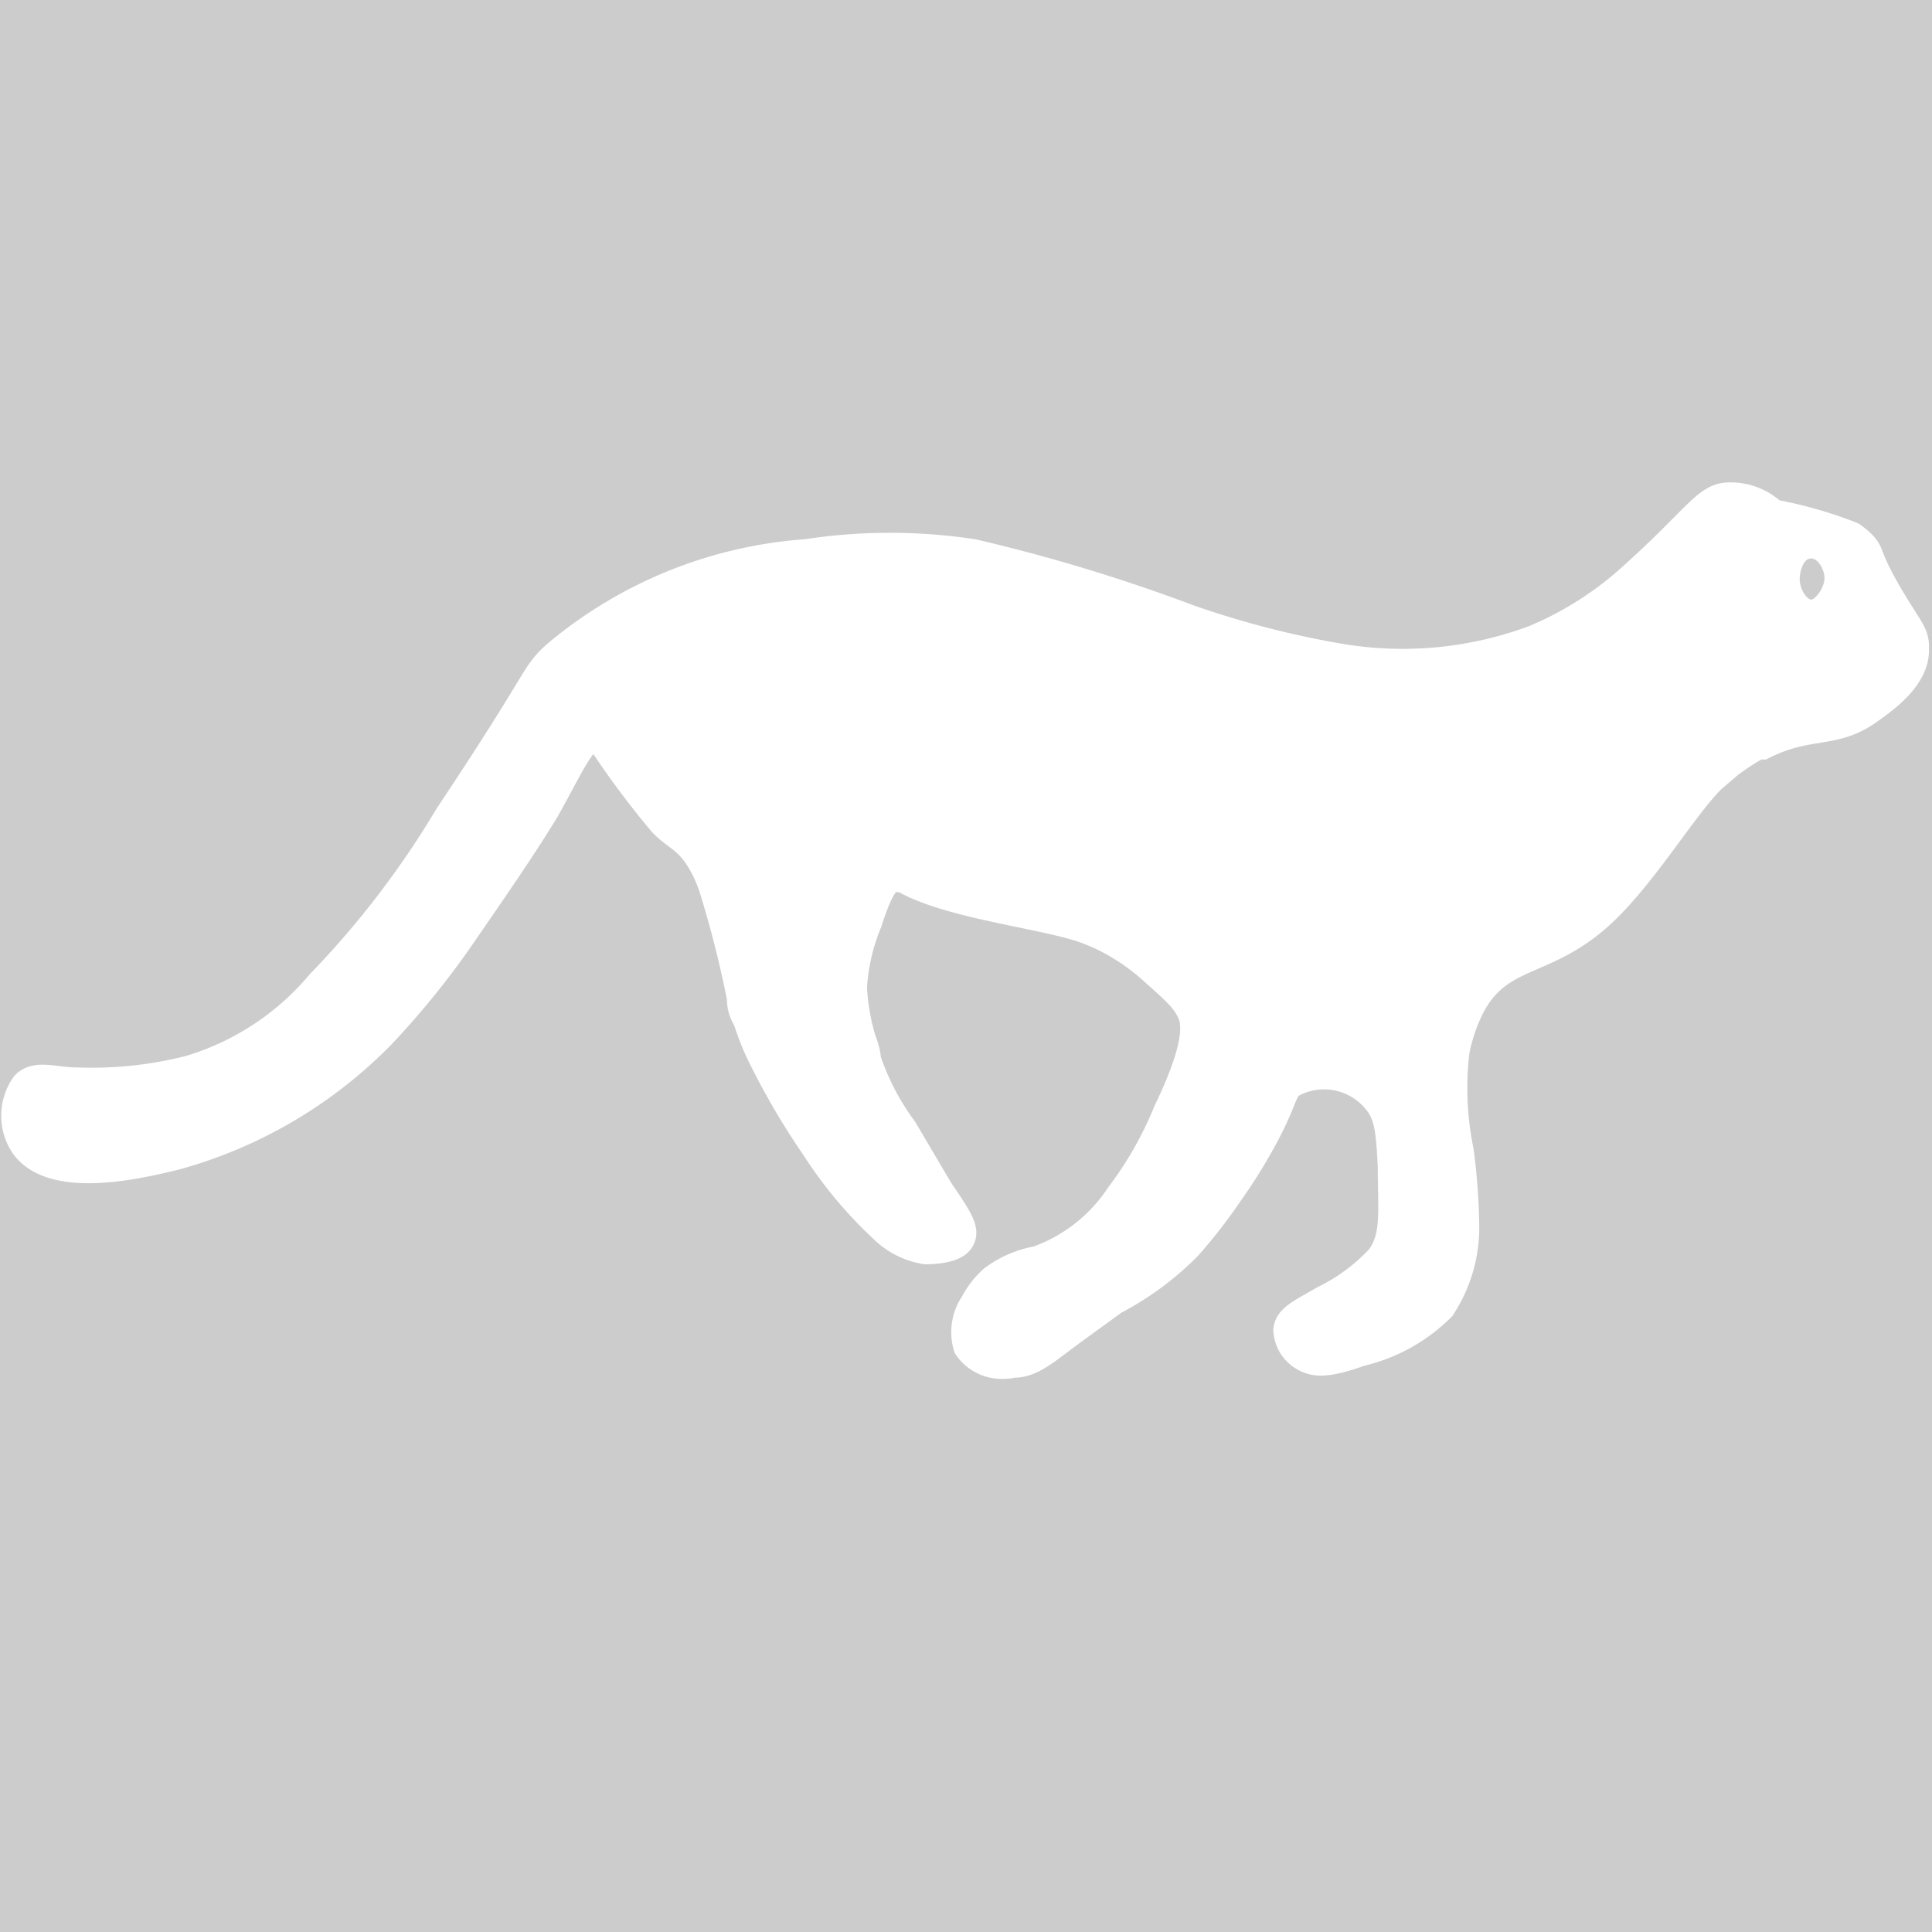 <?xml version='1.0' encoding='UTF-8'?>
<svg xmlns="http://www.w3.org/2000/svg" id="Calque_1" data-name="Calque 1" viewBox="0 0 32 32">
  <rect width="100%" height="100%" fill="#cccccc"/>
  <defs>
    <style>.cls-1{fill:#fff;stroke:#fff;stroke-miterlimit:10;stroke-width:0.5px;}</style>
  </defs>
  <title>Cheetah</title>
  <g id="cheetah">
    <path class="cls-1" d="M31.27,9.87c-.4-.69-.28-.67-.44-.84a1.29,1.29,0,0,0-.17-.14,7,7,0,0,0-1.3-.37,1,1,0,0,0-.72-.28c-.38,0-.54.4-1.71,1.43a5.65,5.65,0,0,1-1.53.94,6.27,6.27,0,0,1-3.21.3,15.46,15.46,0,0,1-2.51-.65,28.57,28.57,0,0,0-3.56-1.08,9.11,9.11,0,0,0-2.76,0,7.21,7.21,0,0,0-4.14,1.68c-.39.36-.18.27-1.78,2.67a15.09,15.09,0,0,1-2.12,2.77,4.53,4.53,0,0,1-2.17,1.43,6.58,6.58,0,0,1-1.88.2c-.36,0-.66-.13-.84.05a.86.86,0,0,0,0,1c.49.63,1.89.29,2.47.15a7.57,7.57,0,0,0,3.4-2,13.78,13.78,0,0,0,1.39-1.73c.69-1,1-1.46,1.33-2,.41-.73.63-1.27.89-1.24h0l0,0a14.46,14.46,0,0,0,1.08,1.46c.23.23.38.25.59.56a2.3,2.3,0,0,1,.24.5,17.76,17.76,0,0,1,.47,1.85c0,.07,0,.19.1.35a4.48,4.48,0,0,0,.2.52A12,12,0,0,0,13.52,19a7,7,0,0,0,1.12,1.34,1.27,1.27,0,0,0,.69.35c.05,0,.44,0,.55-.15s0-.32-.34-.82l-.59-1a4.23,4.23,0,0,1-.61-1.17c0-.13-.07-.29-.09-.36a3.68,3.68,0,0,1-.14-.83,3.33,3.33,0,0,1,.25-1.09c.19-.59.3-.71.42-.74a.41.41,0,0,1,.29.06c.84.42,2.38.56,3,.82a3.13,3.13,0,0,1,.5.25,3.54,3.54,0,0,1,.58.44c.36.32.56.49.64.79,0,.12.1.41-.44,1.53a6.12,6.12,0,0,1-.79,1.39,2.75,2.75,0,0,1-1.38,1.08,1.68,1.68,0,0,0-.73.32,1.38,1.38,0,0,0-.3.39.82.82,0,0,0-.11.7.67.67,0,0,0,.39.27.81.81,0,0,0,.35,0c.31,0,.52-.21,1-.56l.66-.48a4.93,4.93,0,0,0,1.22-.9,8.8,8.8,0,0,0,.69-.89A8.77,8.77,0,0,0,21,18.67c.26-.52.23-.63.39-.74a1.14,1.14,0,0,1,1.43.29c.2.24.22.53.25,1.09,0,.75.07,1.18-.2,1.54a3.15,3.15,0,0,1-.93.69c-.36.21-.58.3-.6.49a.53.53,0,0,0,.3.45c.16.08.36.09.89-.1a2.78,2.78,0,0,0,1.33-.74,2.39,2.39,0,0,0,.39-1.39,10.33,10.33,0,0,0-.09-1.18,5.21,5.21,0,0,1-.07-1.66,2.88,2.88,0,0,1,.26-.76c.49-.91,1.22-.67,2.15-1.52.71-.65,1.39-1.81,1.85-2.25l.28-.24a4,4,0,0,1,.48-.31l.08,0c.78-.39,1.18-.16,1.77-.59.28-.2.76-.55.74-1C31.71,10.5,31.6,10.43,31.27,9.87ZM30,10.18c-.26,0-.46-.34-.44-.63S29.73,9,30,9s.46.3.47.56S30.24,10.19,30,10.18Z"/>
  </g>
</svg>
